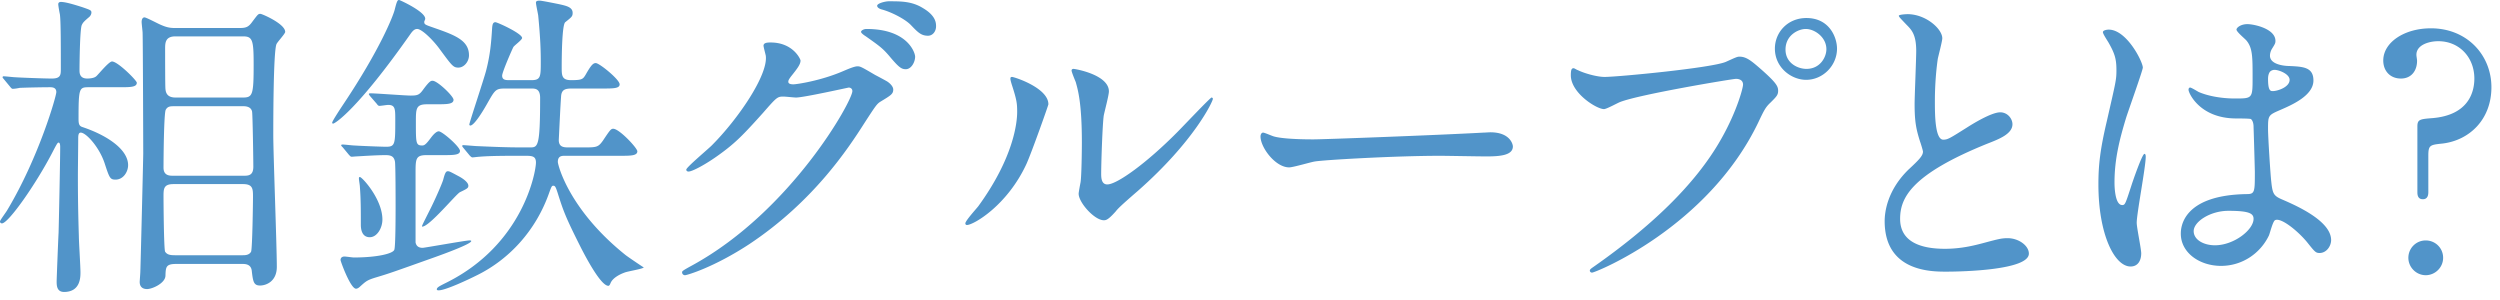 <svg height="28" preserveAspectRatio="xMinYMin meet" viewBox="0 0 233 28" width="233" xmlns="http://www.w3.org/2000/svg"><path d="m8.28 8.13c-.9 0-.96.06-.96 2.97 0 .51.09.66.39.75 2.4.81 4.23 2.13 4.23 3.54 0 .63-.45 1.35-1.17 1.35-.51 0-.57-.15-1.02-1.53-.51-1.53-1.74-2.85-2.22-2.85-.24 0-.24.3-.24.63 0 .48-.03 2.82-.03 3.36 0 .9 0 2.85.09 5.67 0 .478.15 2.818.15 3.36 0 .448 0 1.83-1.53 1.83-.69 0-.69-.632-.69-.99 0-.212.15-4.05.18-4.5.03-1.08.15-6.78.15-7.98 0-.15 0-.45-.15-.45-.09 0-.15.09-.6.96-1.53 2.94-4.08 6.57-4.68 6.57-.09 0-.18-.06-.18-.18s.6-.9.69-1.08c2.94-4.92 4.56-10.59 4.56-10.98 0-.45-.42-.45-.6-.45-.6 0-2.19.03-2.82.06a4.1 4.1 0 0 1 -.63.09c-.09 0-.15-.06-.27-.21l-.57-.69c-.12-.147-.12-.147-.12-.18 0-.06.06-.09.09-.09.18 0 .93.09 1.11.09.33.03 2.67.12 3.39.12.81 0 .84-.33.84-.87 0-2.22 0-4.56-.09-5.128-.03-.122-.15-.782-.15-.932s.12-.21.24-.21c.45 0 1.32.27 1.98.48.78.27.87.3.87.51 0 .12-.06.27-.18.39-.45.39-.6.51-.72.78-.18.42-.21 3.78-.21 4.2 0 .24 0 .78.72.78.09 0 .6 0 .84-.21.21-.18 1.17-1.38 1.47-1.38.54 0 2.31 1.77 2.31 1.98 0 .42-.6.42-1.62.42zm14.07-5.52c.63 0 .84-.12 1.2-.63.48-.63.51-.69.72-.69.15 0 2.31.93 2.31 1.68 0 .18-.72.93-.81 1.14-.3.69-.3 7.38-.3 8.49 0 1.74.33 10.318.33 12.27 0 1.38-1.02 1.74-1.56 1.74-.6 0-.66-.36-.78-1.41-.09-.6-.63-.6-.87-.6h-6.18c-.96 0-.96.3-.99 1.11-.03.69-1.23 1.23-1.71 1.23-.51 0-.69-.3-.69-.66 0-.09.06-.84.06-.99.03-.72.27-10.65.27-10.95 0-.42-.03-10.62-.06-11.28 0-.148-.09-.84-.09-1.02s.06-.42.27-.42c.15 0 1.23.57 1.44.66.6.27.93.33 1.38.33zm-6.12 7.29c-.33 0-.6 0-.78.328-.18.27-.21 4.74-.21 5.4 0 .75.57.75.9.75h6.6c.42 0 .87-.03.87-.84 0-.54-.06-4.95-.12-5.16-.12-.48-.66-.48-.84-.48h-6.42zm-.06 7.258c-.93 0-.93.45-.93 1.17 0 .45.03 4.92.15 5.13.18.27.45.33.9.33h6.33c.21 0 .6 0 .78-.33.12-.21.18-4.62.18-5.07 0-.778 0-1.23-.93-1.23zm.18-13.768c-.96 0-.96.63-.96 1.17 0 .39 0 3.57.03 3.72.03.42.21.81.93.81h6.3c.9 0 .99-.27.99-3.06 0-2.28-.09-2.64-.99-2.64zm24.06-.81c1.98.69 3.3 1.17 3.3 2.58 0 .57-.45 1.14-.99 1.14-.48 0-.6-.18-1.71-1.68-.6-.84-1.68-1.92-2.13-1.92-.21 0-.36.12-.57.39-5.07 7.23-7.11 8.43-7.26 8.43-.09 0-.09-.06-.09-.09 0-.15.9-1.5 1.08-1.77 3.42-5.13 4.59-8.16 4.74-8.73.21-.84.27-.93.42-.93.06 0 2.43 1.08 2.43 1.74 0 .12-.09.21-.09.3 0 .24.09.27.87.54zm-.63 7.14c-1.02 0-1.02.42-1.02 1.68 0 1.95 0 2.16.6 2.16.24 0 .42-.21.87-.81.24-.3.48-.51.66-.51.33 0 1.98 1.44 1.98 1.828 0 .39-.63.39-1.62.39h-1.5c-1.02 0-1.02.36-1.02 1.71v6.42c.06.33.27.51.66.51.18 0 4.02-.69 4.35-.69.09 0 .18 0 .18.06 0 .27-2.55 1.2-3.39 1.5-3.87 1.38-4.29 1.53-5.4 1.86-.9.27-.99.36-1.53.84-.06.06-.24.24-.42.24-.51 0-1.44-2.55-1.44-2.67 0-.24.18-.33.36-.33.15 0 .75.09.87.09 2.19 0 3.66-.36 3.78-.72.12-.27.12-3.48.12-4.02 0-.57 0-3.9-.06-4.2-.09-.48-.36-.6-.87-.6-.84 0-2.16.09-2.73.12-.06 0-.36.03-.42.03-.12 0-.15-.06-.27-.18l-.57-.69c-.12-.12-.15-.15-.15-.21 0-.03.06-.06.12-.06.18 0 .93.09 1.08.09.36.03 2.55.12 3 .12.84 0 .84-.27.84-2.52 0-.99 0-1.38-.66-1.38-.12 0-.69.09-.81.09s-.18-.09-.27-.21l-.6-.69c-.09-.12-.12-.15-.12-.21 0-.03.06-.06.12-.06.6 0 3.24.21 3.78.21.63 0 .81-.06 1.17-.57.6-.81.72-.81.87-.81.45 0 1.95 1.438 1.95 1.77 0 .42-.63.42-1.59.42h-.9zm-5.31 12.39c-.78 0-.84-.81-.84-1.17 0-1.32 0-2.372-.09-3.542 0-.12-.09-.63-.09-.75 0-.06 0-.15.09-.15.21 0 2.1 2.07 2.1 3.96 0 .81-.51 1.65-1.17 1.65zm9.18-4.8c0 .21-.09.27-.78.6-.36.18-2.85 3.21-3.51 3.21-.09 0 0-.15.66-1.47.51-.99 1.2-2.58 1.29-2.91.15-.57.24-.78.42-.78.15 0 .21.03.99.45.18.09.93.51.93.9zm5.88-9.84c.87 0 .87-.33.87-1.74 0-.96-.03-2.13-.24-4.29-.03-.21-.21-1.02-.21-1.2 0-.18.24-.18.36-.18.18 0 1.5.27 1.8.33.66.15 1.26.27 1.26.81 0 .33-.09.39-.69.87-.3.24-.33 3.18-.33 4.2 0 .75 0 1.2.87 1.2 1.05 0 1.11-.09 1.38-.54.54-.96.72-1.05.93-1.05.33 0 2.22 1.53 2.22 1.98 0 .39-.6.39-1.62.39h-2.82c-.63 0-.99.09-1.02.78-.06.81-.15 2.76-.21 3.96-.03.72.45.75.9.75h1.35c1.26 0 1.41 0 1.86-.63.66-.99.75-1.11.96-1.11.57 0 2.25 1.8 2.25 2.1 0 .42-.63.42-1.62.42h-5.13c-.27 0-.66 0-.66.57 0 .27 1.02 4.44 6.3 8.67.18.148 1.47 1.02 1.71 1.168-.15.15-1.53.36-1.8.48-.42.15-1.08.48-1.29.96-.06.15-.12.27-.21.27-.69 0-2.04-2.55-2.52-3.48-1.5-2.97-1.68-3.51-2.22-5.22-.15-.45-.21-.63-.39-.63-.15 0-.18.09-.42.75-1.2 3.36-3.63 6.12-6.81 7.65-.54.27-2.79 1.35-3.45 1.35-.06 0-.18 0-.18-.09 0-.18.24-.3.9-.63 7.17-3.57 8.34-10.35 8.34-11.19 0-.63-.39-.63-1.11-.63-1.53 0-3.15 0-4.17.09-.09 0-.54.06-.63.06s-.15-.06-.27-.18l-.57-.69c-.12-.15-.12-.15-.12-.21 0-.03.03-.06.09-.06.21 0 1.14.09 1.32.09 1.38.062 2.73.12 4.11.12h.78c.75 0 .96 0 .96-4.62 0-.868-.48-.868-.81-.868h-2.46c-.87 0-.93.12-1.65 1.38-.3.54-1.2 2.07-1.59 2.07-.06 0-.09-.062-.09-.09 0-.18 1.35-4.2 1.56-5.01.39-1.5.48-2.61.57-4.052.03-.24.06-.48.3-.48.18 0 2.49 1.05 2.49 1.47 0 .18-.72.69-.81.84s-1.05 2.34-1.05 2.67c0 .42.36.42.69.42h2.04zm21.63-3.21c0-.3.42-.3.66-.3 2.1 0 2.79 1.56 2.79 1.68 0 .36-.3.75-.9 1.5-.15.21-.24.33-.24.48 0 .24.36.24.48.24.3 0 2.52-.33 4.56-1.2.36-.15 1.08-.48 1.41-.48.27 0 .42.09 1.65.81.18.09.96.51 1.11.6.33.21.57.51.57.75 0 .42-.21.54-1.2 1.14-.33.21-.45.39-1.5 2.01-1.53 2.4-4.77 7.32-10.74 11.28-3.3 2.158-5.79 2.88-5.97 2.88-.15 0-.27-.12-.27-.27 0-.122.09-.18 1.02-.69 9.15-5.04 14.85-15.27 14.85-16.2 0-.27-.24-.33-.33-.33-.06 0-4.2.93-4.92.93-.18 0-.99-.09-1.17-.09-.57 0-.63.06-1.89 1.5-1.83 2.04-2.58 2.818-4.08 3.898-1.23.9-2.52 1.59-2.88 1.59-.15 0-.21-.09-.21-.18 0-.21 2.01-1.89 2.37-2.25 2.43-2.43 5.28-6.57 5.04-8.37-.03-.15-.21-.81-.21-.928zm14.13 1.02c0 .51-.36 1.17-.87 1.17-.42 0-.66-.18-1.59-1.29-.6-.69-.9-.9-2.13-1.77-.15-.092-.45-.3-.45-.42s.24-.27.51-.27c3.84 0 4.53 2.22 4.53 2.58zm.72-4.53c1.23.72 1.23 1.41 1.23 1.71 0 .45-.3.87-.75.87-.63 0-.93-.3-1.59-.99-.48-.51-1.74-1.2-2.76-1.47-.3-.09-.39-.24-.39-.33 0-.24.78-.42 1.08-.42 1.17 0 2.16 0 3.18.63zm9.66 14.52c-1.8 3.9-4.95 5.7-5.55 5.7-.12 0-.15-.09-.15-.15 0-.24.96-1.29 1.2-1.59 3.3-4.53 3.63-7.8 3.63-8.79 0-.78-.03-1.11-.51-2.58-.06-.21-.12-.39-.12-.54 0-.09.03-.15.15-.15.21 0 3.39 1.02 3.39 2.55 0 .09-1.53 4.41-2.04 5.55zm4.86 2.79c0-.15.15-.93.18-1.08.09-.57.12-2.94.12-3.69 0-3.66-.36-4.89-.57-5.64-.06-.15-.39-.93-.39-1.08 0-.12.12-.15.18-.15.15 0 3.3.54 3.3 2.1 0 .36-.42 1.92-.48 2.25-.12.81-.24 4.44-.24 5.43 0 .39.03.99.57.99.9 0 3.66-1.98 6.54-4.89.51-.51 3.06-3.21 3.18-3.21.06 0 .12.06.12.12 0 .24-1.74 3.96-6.99 8.58-1.56 1.35-1.86 1.65-2.07 1.92-.51.57-.78.78-.99.81-.87.15-2.46-1.62-2.46-2.46zm37.71-5.7c.18 0 .51-.03.66-.03 1.83 0 2.1 1.11 2.1 1.318 0 .84-1.23.93-2.49.93-.69 0-3.69-.058-4.29-.058-4.14 0-11.01.39-11.73.54-.36.06-1.98.54-2.34.54-1.29 0-2.67-1.86-2.67-2.88 0-.18.09-.36.24-.36s.87.33 1.02.36c.51.15 1.74.27 3.66.27.99 0 11.46-.39 15.84-.63zm8.822-5.82c.54.27 1.74.63 2.49.63 1.23 0 10.02-.84 11.31-1.41.93-.42 1.05-.48 1.26-.48.66 0 1.14.42 2.07 1.23 1.35 1.2 1.53 1.53 1.53 1.95 0 .39-.15.54-.69 1.08-.48.45-.6.688-1.17 1.89-4.71 9.78-15.18 13.978-15.48 13.978-.15 0-.21-.12-.21-.18 0-.12.09-.18.39-.39 5.22-3.66 9.45-7.62 11.85-11.88 1.47-2.58 2.04-4.77 2.04-5.07 0-.51-.51-.54-.66-.54-.3 0-8.97 1.44-10.8 2.16-.24.09-1.26.66-1.5.66-.69 0-3.09-1.5-3.09-3.15 0-.57.09-.66.27-.66.06 0 .33.18.39.18zm24.148-2.01c0 1.59-1.32 2.91-2.88 2.91-1.38 0-2.91-1.142-2.91-2.91 0-1.5 1.17-2.85 2.94-2.85 2.16 0 2.85 1.83 2.85 2.85zm-4.8.09c0 1.26 1.14 1.8 1.95 1.8 1.29 0 1.86-1.11 1.86-1.83 0-1.14-1.11-1.89-1.92-1.89-.69 0-1.89.57-1.89 1.92zm11.522 11.13c.9-.84 1.29-1.23 1.29-1.62 0-.09-.21-.78-.27-.93-.36-1.142-.51-1.83-.51-3.51 0-.69.15-4.17.15-4.95 0-1.5-.42-1.95-.9-2.43-.63-.66-.72-.75-.72-.84 0-.12.72-.15.81-.15 1.71 0 3.24 1.378 3.24 2.248 0 .27-.36 1.62-.42 1.92-.12.84-.27 2.22-.27 3.96 0 1.14 0 3.57.78 3.57.42 0 .6-.12 2.22-1.14.33-.21 2.22-1.41 3.09-1.41.69 0 1.14.6 1.14 1.11 0 .898-1.23 1.38-2.31 1.8-7.14 2.88-8.16 5.07-8.16 7.02 0 2.04 1.74 2.79 4.17 2.79 1.5 0 2.7-.3 3.6-.54 1.35-.36 1.68-.45 2.25-.45 1.02 0 1.98.69 1.98 1.44 0 1.528-6.12 1.68-7.71 1.68-1.38 0-5.73 0-5.73-4.71 0-.838.24-2.91 2.28-4.86zm21.63 7.86c0 .66-.3 1.228-.99 1.228-1.5 0-3-3-3-7.648 0-1.77.15-3.21.78-5.88.84-3.69.9-3.84.9-4.77 0-1.02-.15-1.53-.69-2.49-.09-.18-.57-.87-.57-1.05s.36-.24.54-.24c1.68 0 3.18 3 3.18 3.54 0 .24-1.32 3.93-1.56 4.68-.6 1.98-1.08 3.84-1.08 6.03 0 .18 0 2.1.72 2.1.27 0 .3-.12.84-1.77.12-.39 1.02-3 1.23-3 .12 0 .12.21.12.27 0 .96-.84 5.28-.84 6.15 0 .45.42 2.428.42 2.85zm11.91-1.68c-.78 1.648-2.46 2.85-4.47 2.85s-3.75-1.23-3.75-3c0-.42 0-3.6 6.15-3.69.75 0 .75-.21.75-2.07 0-.18-.09-3.36-.12-4.2 0-.18-.03-.54-.24-.72-.06-.06-1.23-.06-1.38-.06-3.39 0-4.44-2.37-4.44-2.67 0-.09.03-.21.15-.21s.69.36.81.42c.84.36 2.07.6 3.36.6 1.65 0 1.65 0 1.65-1.98 0-1.89 0-2.73-.57-3.42-.12-.15-.93-.808-.93-1.02 0-.18.39-.51 1.02-.51.6 0 2.61.42 2.61 1.56 0 .21-.03.27-.33.75-.09.15-.18.39-.18.63 0 .9 1.56.96 1.74.96 1.32.06 2.31.09 2.31 1.352 0 1.41-2.01 2.28-3.12 2.76s-1.11.51-1.11 1.8c0 .66.21 4.05.3 4.86.12 1.11.21 1.318.96 1.648 1.47.63 4.62 2.04 4.62 3.81 0 .54-.42 1.2-1.08 1.2-.36 0-.45-.12-1.17-1.02-.87-1.05-2.43-2.31-2.97-2.04-.21.09-.48 1.2-.57 1.41zm-7.02-.39c0 .81.93 1.32 1.98 1.32 1.77 0 3.6-1.44 3.6-2.462 0-.51-.42-.75-2.34-.75-1.71 0-3.24 1.02-3.24 1.89zm6.93-14.19c0 1.14.24 1.14.45 1.14.42 0 1.56-.36 1.56-1.05 0-.54-.99-.93-1.41-.93-.09 0-.24.03-.36.12s-.24.33-.24.72zm15.868-3.51c-.9 0-2.04.36-2.04 1.26 0 .15.06.42.06.57 0 .93-.54 1.65-1.5 1.65-1.02 0-1.65-.72-1.65-1.682 0-1.68 1.95-3 4.44-3 3.36 0 5.64 2.49 5.64 5.49s-2.04 4.95-4.56 5.25c-1.17.12-1.32.15-1.32 1.14v3.36c0 .18 0 .69-.51.69s-.51-.48-.51-.69v-6.09c0-.66.24-.69 1.41-.78 3.21-.27 3.9-2.25 3.9-3.69 0-1.95-1.38-3.478-3.36-3.478zm-2.79 20.19c0-.9.72-1.622 1.62-1.622.87 0 1.62.69 1.62 1.62 0 .9-.75 1.62-1.62 1.62-.898 0-1.62-.75-1.62-1.62z" fill="#5194c9"/></svg>